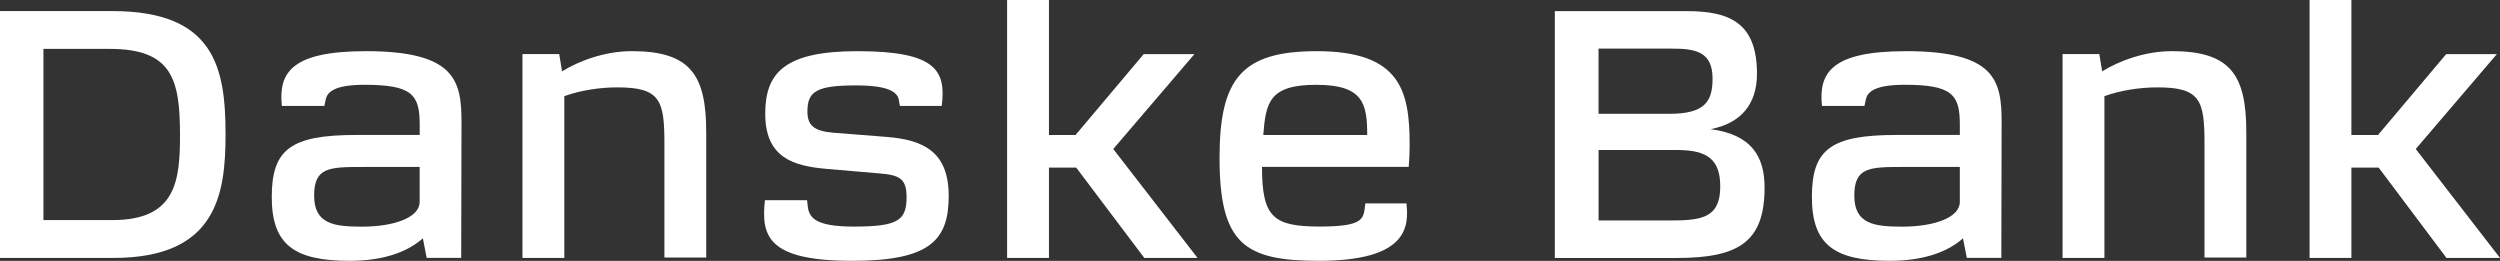 <svg width="115" height="12" viewBox="0 0 115 12" fill="none" xmlns="http://www.w3.org/2000/svg">
<rect x="0" y="0" width="115" height="12" fill="#333333" stroke="none"/>
<g clip-path="url(#clip0_2728_2038)">
<path d="M39.21 11.998C42.794 11.998 43.64 11.037 43.64 9.012C43.64 6.987 42.488 6.432 40.784 6.298L38.321 6.104C37.419 6.029 37.141 5.745 37.141 5.129C37.141 4.2 37.562 3.929 39.384 3.929C40.899 3.929 41.307 4.244 41.352 4.634L41.396 4.874H43.319C43.524 3.254 43.072 2.354 39.443 2.354C36.076 2.354 35.201 3.359 35.201 5.233C35.201 7.258 36.498 7.634 38.015 7.768L40.477 7.979C41.38 8.054 41.703 8.219 41.703 9.073C41.703 10.152 41.281 10.423 39.269 10.423C37.461 10.423 37.214 9.989 37.155 9.478L37.126 9.208H35.187C34.999 10.889 35.347 11.998 39.21 11.998Z" fill="white"/>
<path d="M106.241 11.864H108.164V7.71H109.418L112.537 11.864H115L111.124 6.854L114.854 2.491H112.523L109.389 6.209H108.164V0H106.241V11.864Z" fill="white"/>
<path d="M94.88 11.864H96.803V4.424C97.545 4.154 98.436 4.019 99.251 4.019C101.233 4.019 101.407 4.634 101.407 6.614V11.847H103.33V6.073C103.33 3.432 102.588 2.353 99.906 2.353C98.667 2.353 97.472 2.803 96.7 3.282L96.568 2.486H94.878V11.86L94.88 11.864Z" fill="white"/>
<path d="M87.659 2.355C84.235 2.355 83.651 3.359 83.811 4.874H85.765L85.823 4.605C85.882 4.261 86.172 3.9 87.617 3.9C89.789 3.9 90.152 4.35 90.152 5.714V6.208H87.237C84.221 6.208 83.347 6.868 83.347 9.058C83.347 11.248 84.367 11.998 86.931 11.998C88.533 11.998 89.627 11.563 90.298 10.962L90.473 11.862H92.061L92.075 5.622C92.075 3.701 91.783 2.353 87.659 2.353V2.355ZM90.152 9.286C90.152 10.006 88.986 10.426 87.499 10.426C86.217 10.426 85.298 10.307 85.298 9C85.298 7.693 85.984 7.68 87.572 7.68H90.152V9.286Z" fill="white"/>
<path d="M78.693 5.94C80.078 5.67 80.821 4.8 80.821 3.391C80.821 1.065 79.581 0.512 77.6 0.512H71.522V11.867H77.133C79.975 11.867 81.17 11.132 81.17 8.627C81.17 7.247 80.616 6.196 78.693 5.942V5.94ZM73.533 2.236H76.884C77.963 2.236 78.778 2.355 78.778 3.616C78.778 4.681 78.413 5.236 76.782 5.236H73.533V2.236ZM76.959 10.14H73.535V6.9H77.149C78.591 6.9 79.131 7.38 79.131 8.581C79.131 9.946 78.373 10.14 76.959 10.14Z" fill="white"/>
<path d="M64.843 6.645C64.843 4.185 64.421 2.354 60.573 2.354C57.133 2.354 56.099 3.599 56.099 7.258C56.099 11.219 57.251 11.998 60.661 11.998C64.742 11.998 64.815 10.438 64.697 9.357H62.803L62.774 9.626C62.701 10.135 62.527 10.421 60.705 10.421C58.563 10.421 58.052 9.987 58.052 7.676H64.801C64.829 7.361 64.845 6.97 64.845 6.641L64.843 6.645ZM58.111 6.21C58.227 4.711 58.389 3.901 60.545 3.901C62.701 3.901 62.892 4.757 62.892 6.21H58.111Z" fill="white"/>
<path d="M46.327 11.864H48.252V7.71H49.506L52.638 11.864H55.086L51.21 6.854L54.942 2.491H52.609L49.475 6.209H48.252V0H46.327V11.864Z" fill="white"/>
<path d="M24.035 11.864H25.958V4.424C26.701 4.154 27.591 4.019 28.407 4.019C30.388 4.019 30.563 4.634 30.563 6.614V11.847H32.486V6.073C32.486 3.432 31.743 2.353 29.062 2.353C27.822 2.353 26.628 2.803 25.855 3.282L25.723 2.486H24.033V11.86L24.035 11.864Z" fill="white"/>
<path d="M16.813 2.355C13.389 2.355 12.805 3.359 12.966 4.874H14.919L14.978 4.605C15.037 4.261 15.327 3.9 16.771 3.9C18.943 3.9 19.306 4.35 19.306 5.714V6.208H16.392C13.375 6.208 12.501 6.868 12.501 9.058C12.501 11.248 13.521 11.998 16.085 11.998C17.688 11.998 18.781 11.563 19.452 10.962L19.627 11.862H21.215L21.229 5.622C21.229 3.701 20.937 2.353 16.813 2.353V2.355ZM19.304 9.286C19.304 10.006 18.138 10.426 16.651 10.426C15.369 10.426 14.45 10.307 14.45 9C14.45 7.693 15.136 7.68 16.724 7.68H19.304V9.286Z" fill="white"/>
<path d="M5.175 0.51H0V11.865H5.217C9.968 11.865 10.375 8.94 10.375 6.18C10.375 3.134 9.88 0.51 5.173 0.51H5.175ZM5.175 10.123H1.998V2.249H5.045C7.915 2.249 8.28 3.643 8.28 6.209C8.28 8.309 8.106 10.123 5.177 10.123H5.175Z" fill="white"/>
</g>
<defs>
<clipPath id="clip0_2728_2038">
<rect width="115" height="12" fill="white"/>
</clipPath>
</defs>
</svg>
